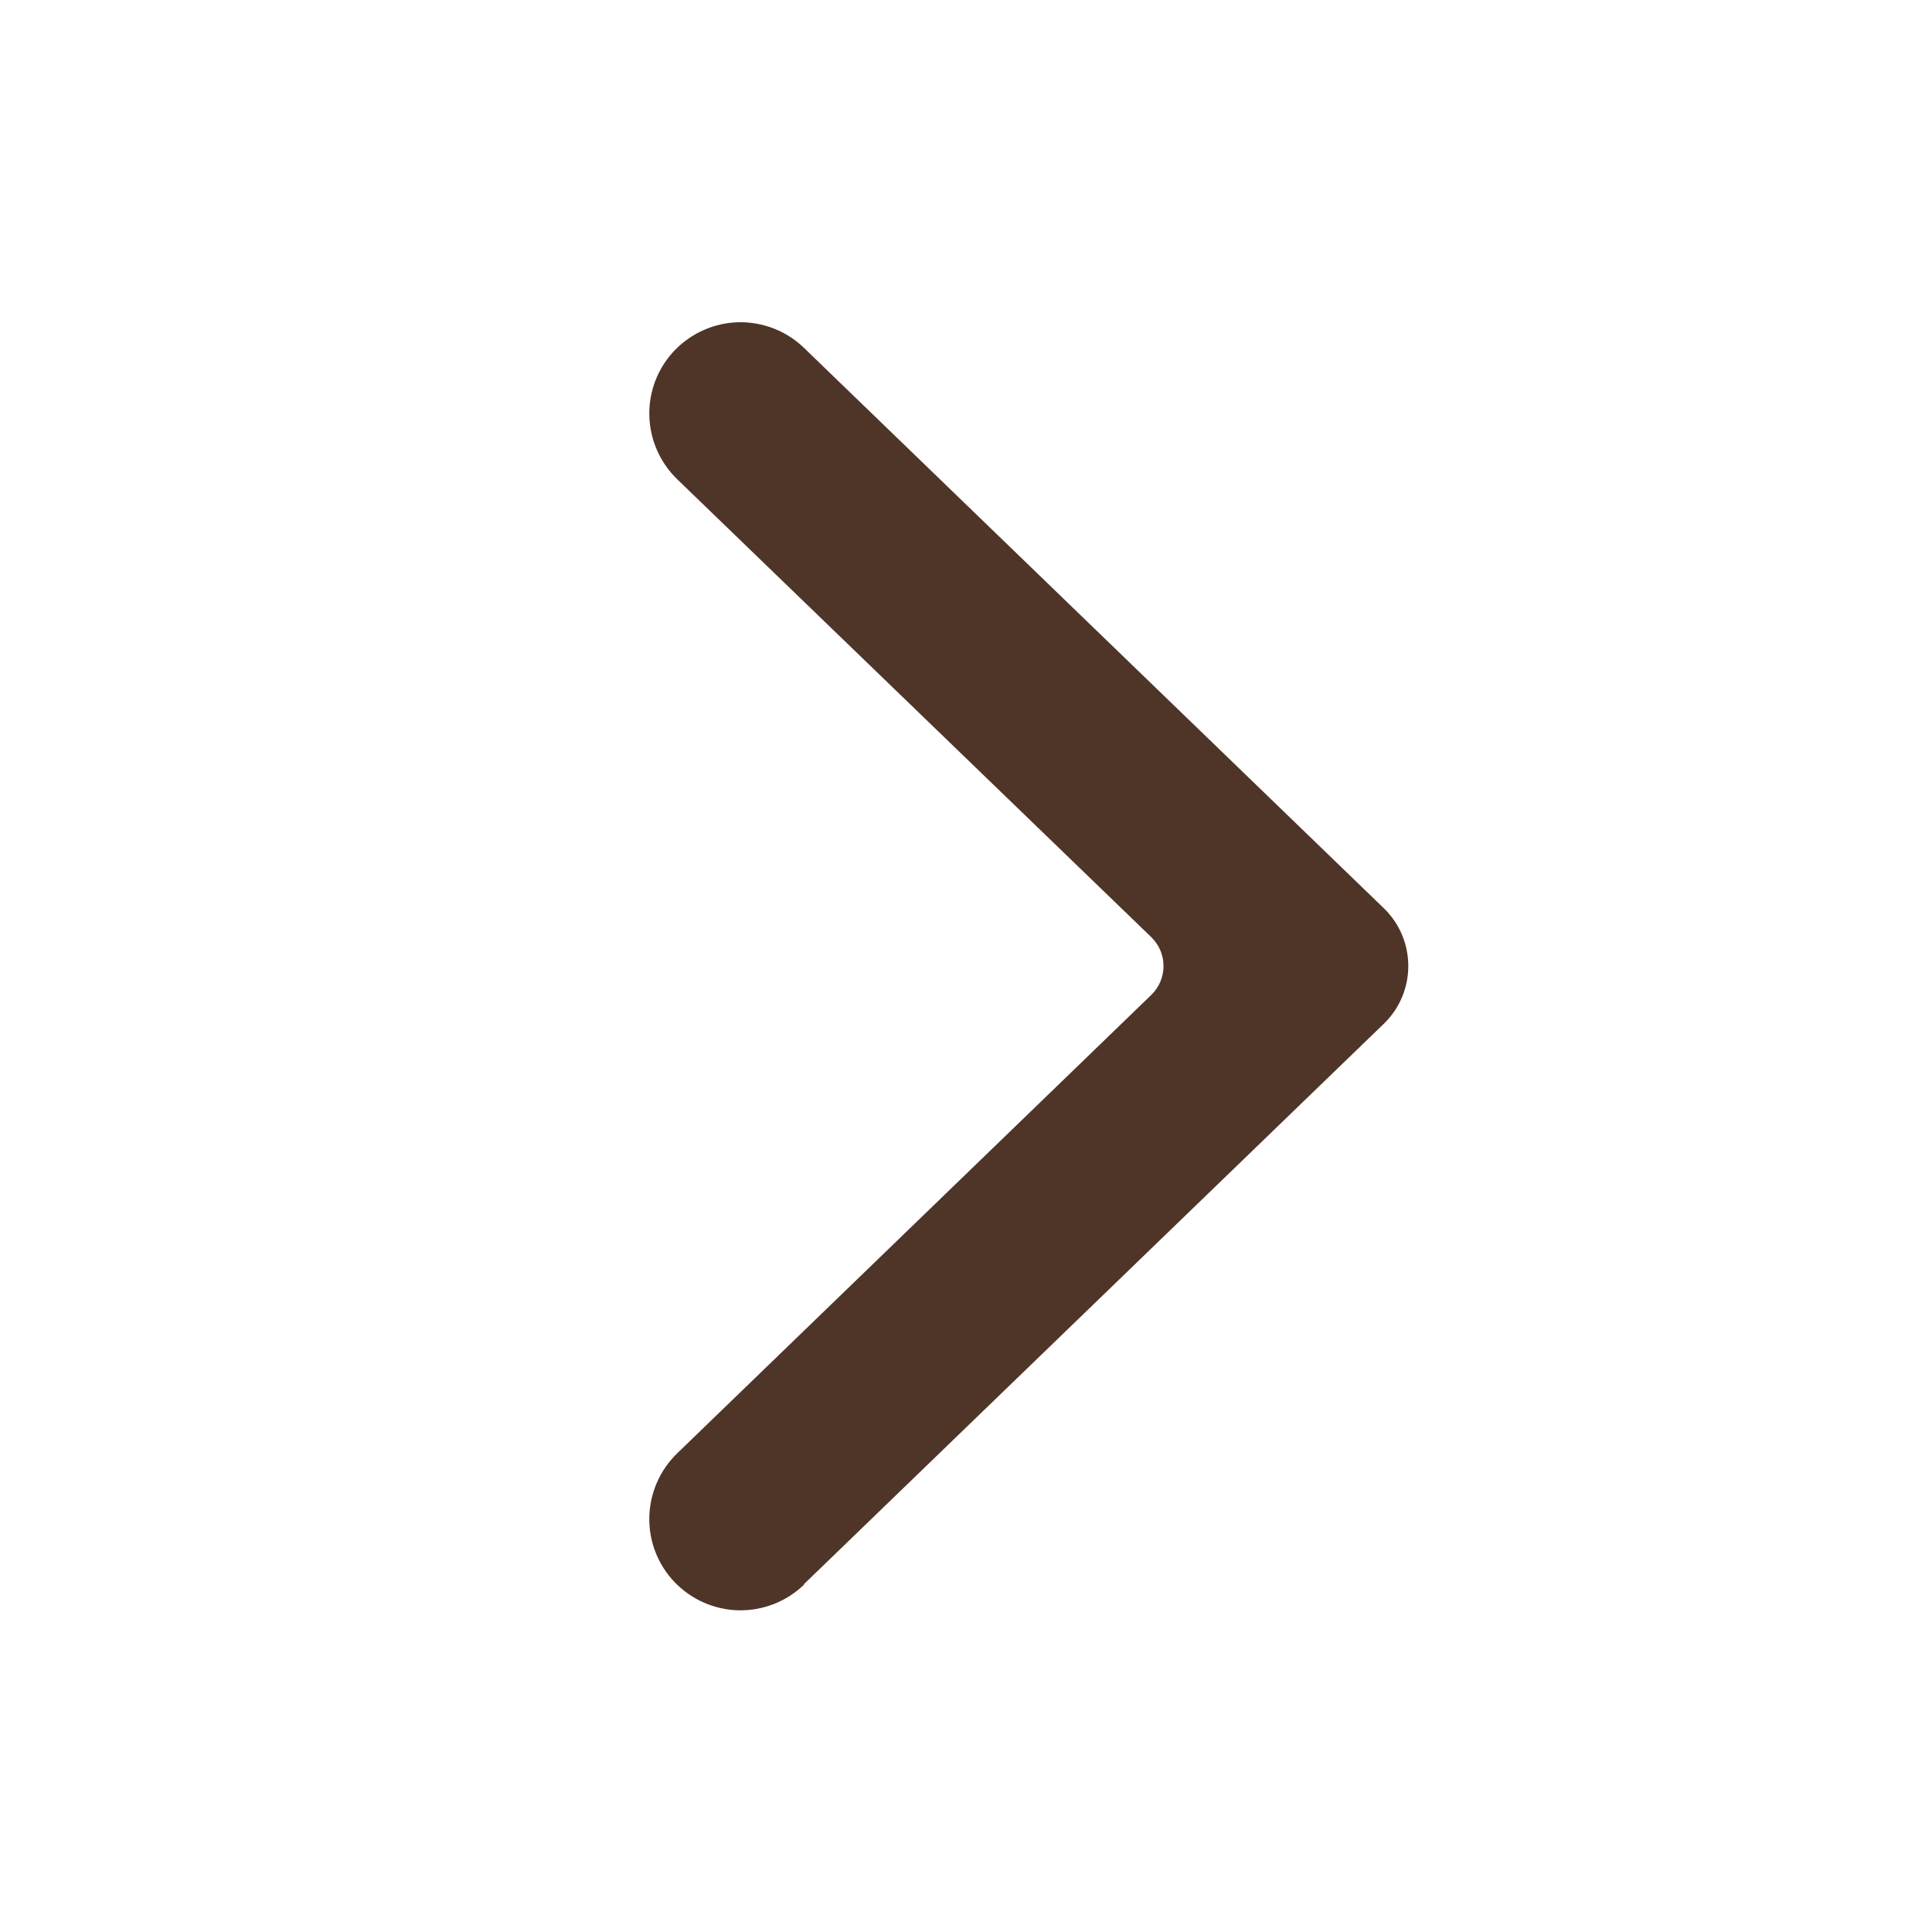 <svg xmlns="http://www.w3.org/2000/svg" width="24" height="24" viewBox="0 0 24 24" fill="none"><path d="M9.986 19.68L17.189 12.719C17.596 12.326 17.596 11.674 17.189 11.281L9.986 4.32C9.77 4.112 9.479 3.998 9.179 4.003C8.878 4.009 8.592 4.134 8.383 4.35C8.174 4.567 8.06 4.857 8.066 5.158C8.072 5.459 8.197 5.745 8.413 5.954L14.301 11.641C14.504 11.837 14.505 12.163 14.301 12.36L8.413 18.053C8.197 18.262 8.072 18.548 8.066 18.849C8.06 19.15 8.174 19.44 8.383 19.657C8.592 19.873 8.878 19.998 9.179 20.004C9.479 20.009 9.77 19.895 9.986 19.687L9.986 19.68Z" fill="#4F3428"></path></svg>